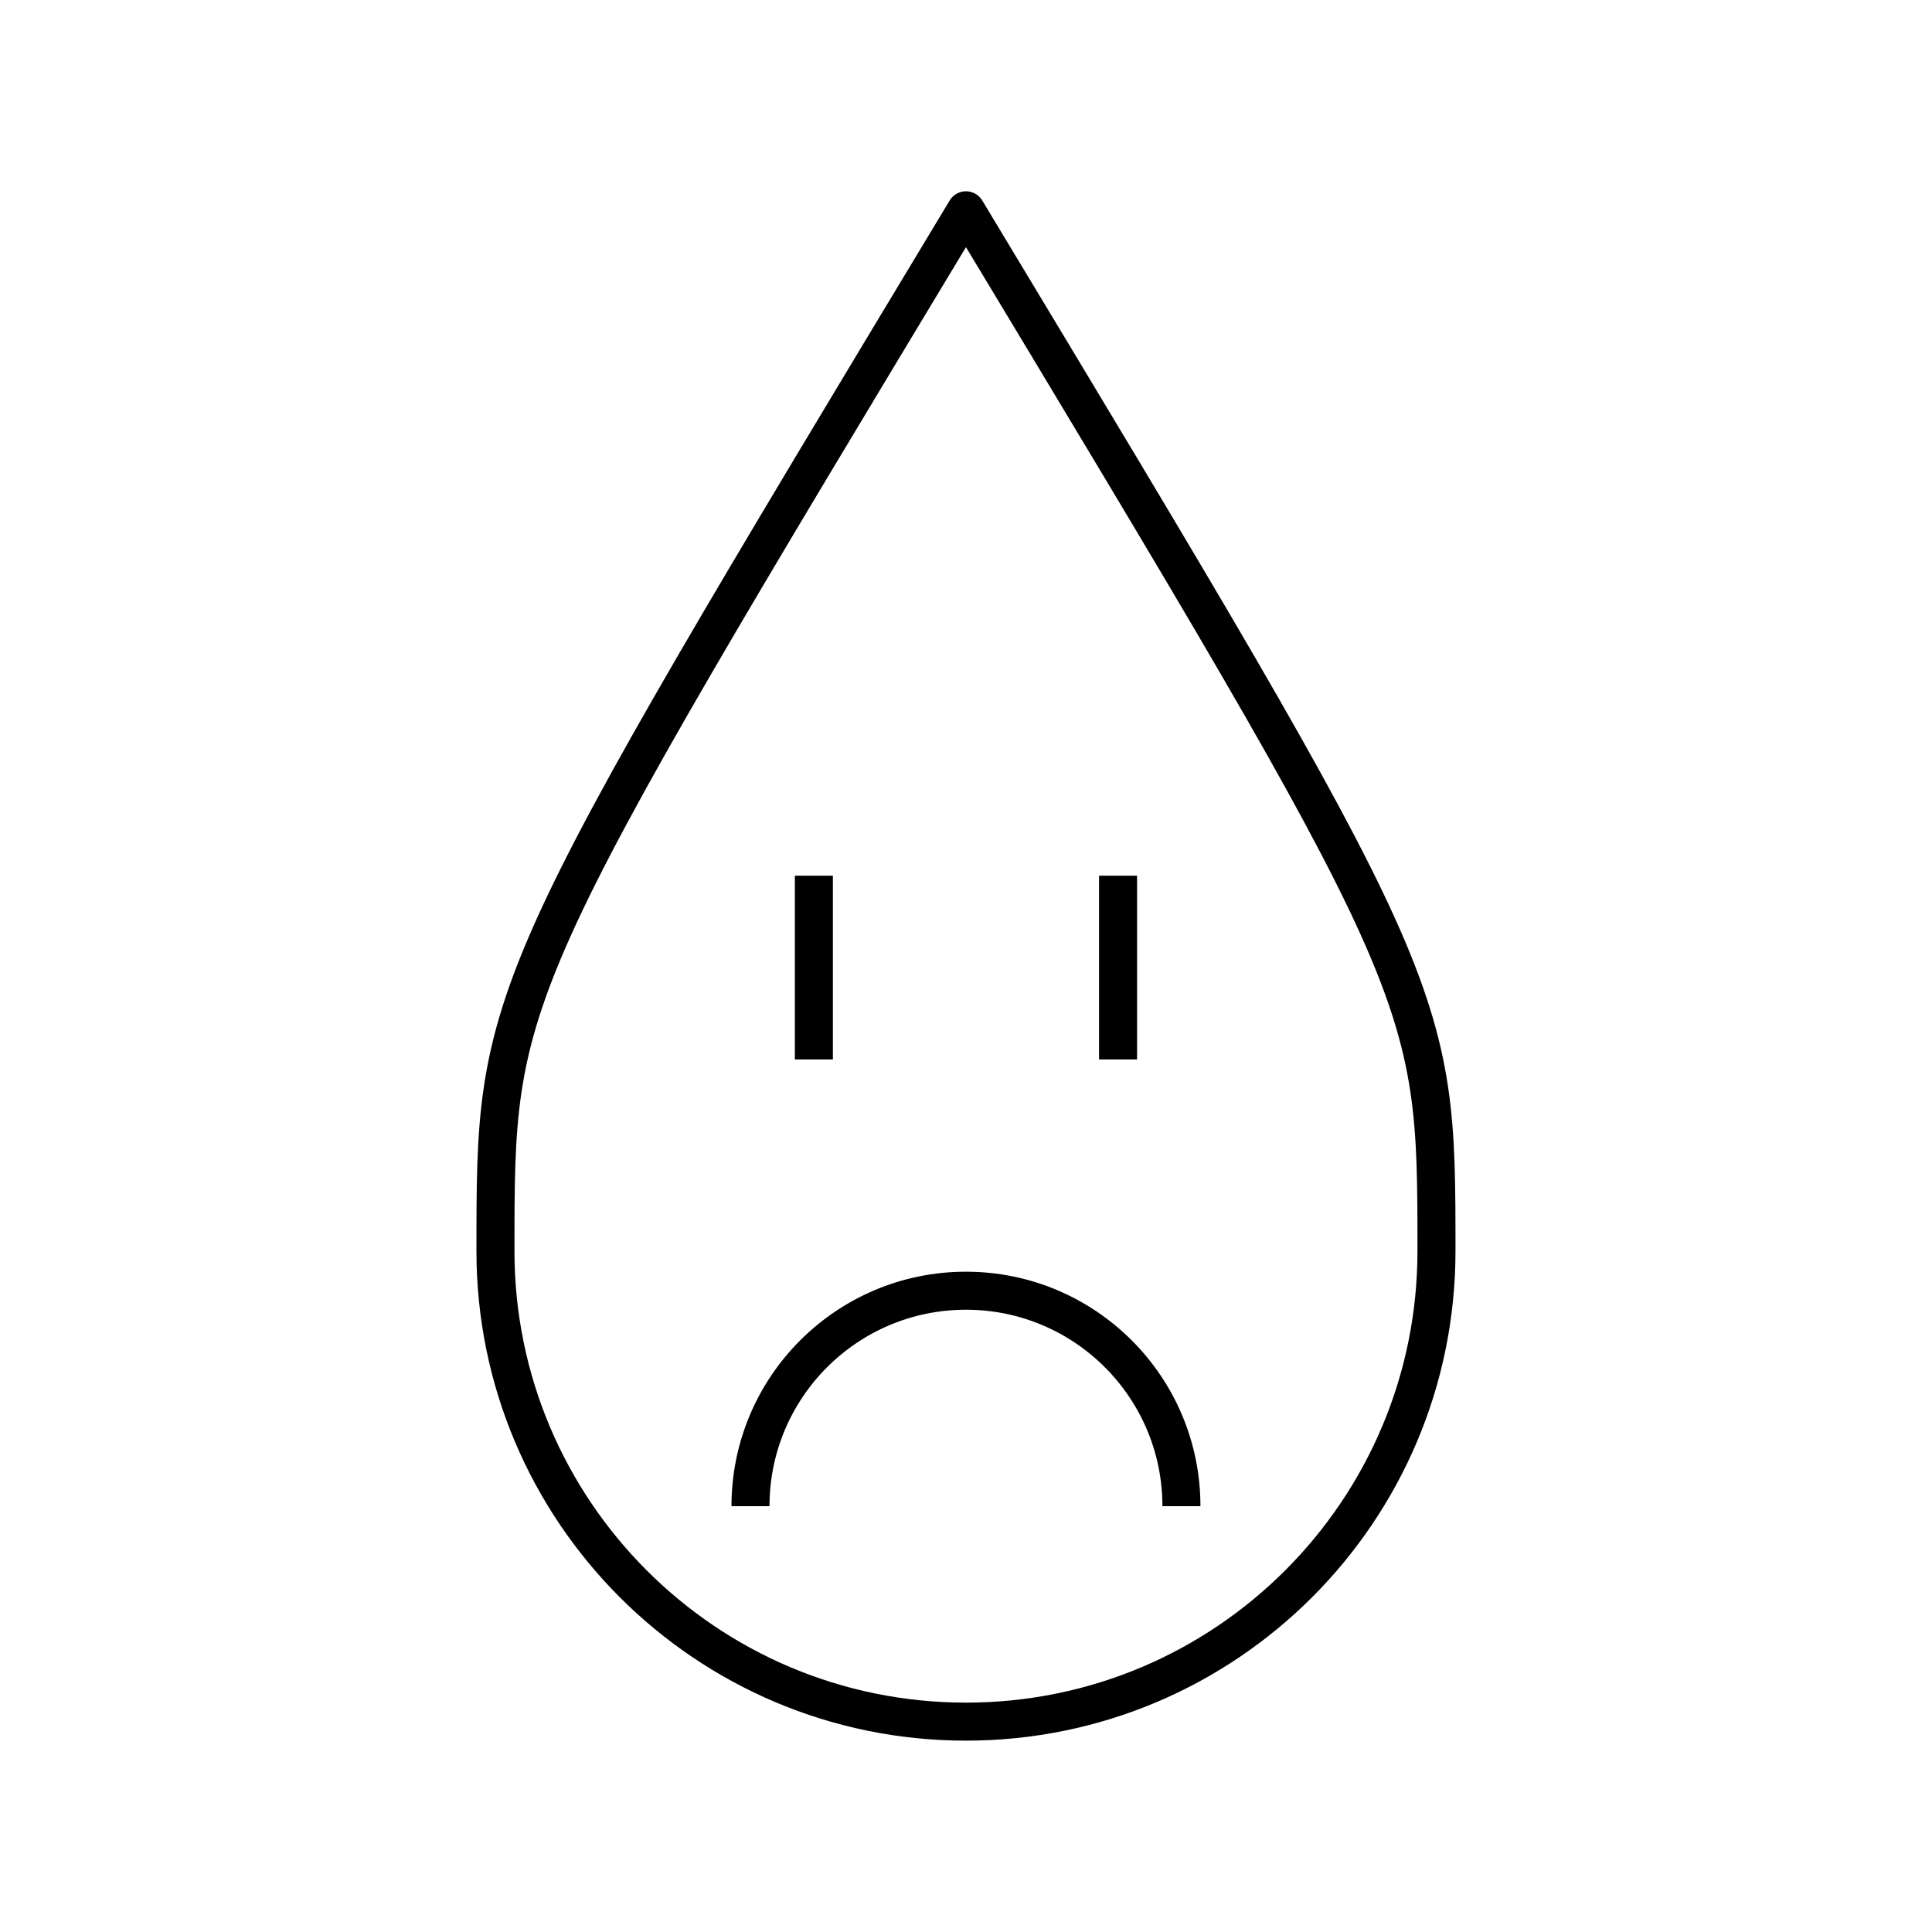 <?xml version="1.0" encoding="UTF-8"?>
<!-- Uploaded to: ICON Repo, www.svgrepo.com, Generator: ICON Repo Mixer Tools -->
<svg width="800px" height="800px" version="1.1" viewBox="144 144 512 512" xmlns="http://www.w3.org/2000/svg">
 <g fill="none" stroke="#000000" stroke-linejoin="round" stroke-miterlimit="10" stroke-width="2">
  <path transform="matrix(5.038 0 0 5.038 148.09 148.09)" d="m74.75 65c0 13.669-11.082 24.75-24.75 24.75-13.67 0-24.75-11.081-24.75-24.75 0-13.669 0-13.669 24.75-54.75 24.75 41.081 24.75 41.081 24.75 54.75z"/>
  <path transform="matrix(5.038 0 0 5.038 148.09 148.09)" d="m61.334 78.417c0-6.259-5.074-11.334-11.334-11.334-6.26 0-11.334 5.075-11.334 11.334"/>
  <path transform="matrix(5.038 0 0 5.038 148.09 148.09)" d="m42 45.25v9.667"/>
  <path transform="matrix(5.038 0 0 5.038 148.09 148.09)" d="m58 45.25v9.667"/>
 </g>
</svg>